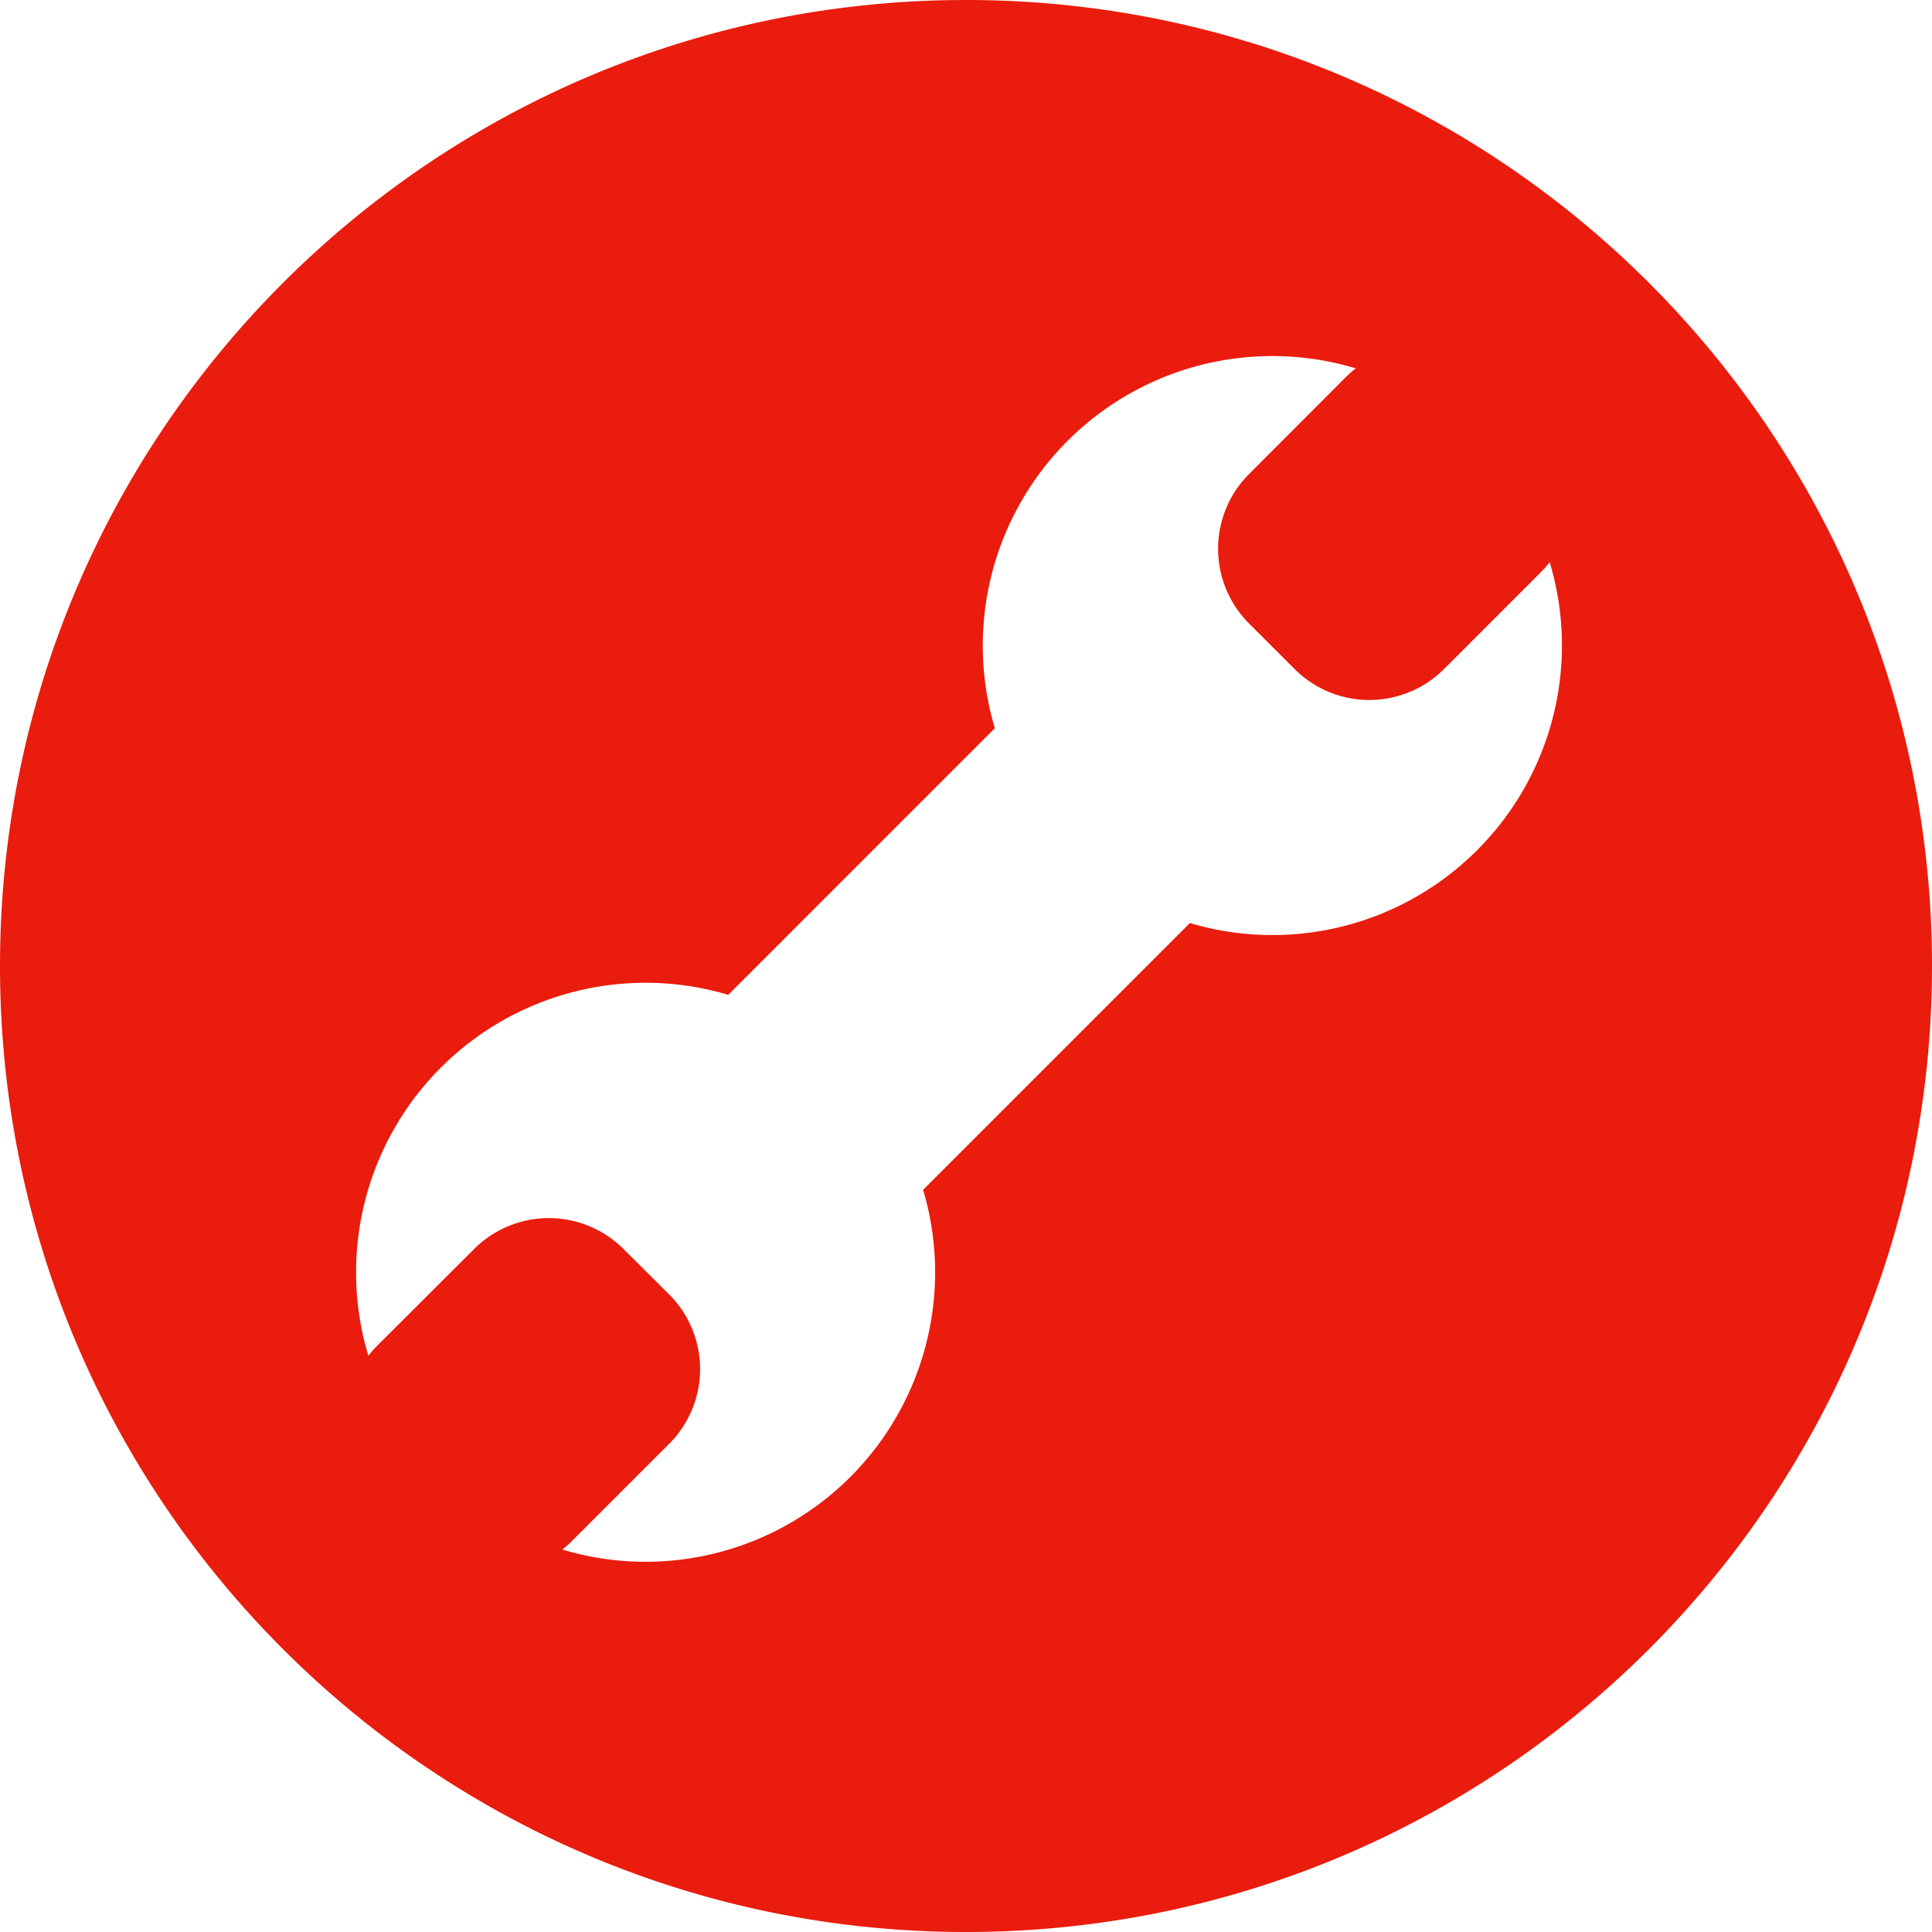 <svg id="4256254a-e377-4755-8670-d3812957c26c" data-name="Layer 1" xmlns="http://www.w3.org/2000/svg" viewBox="0 0 512 512"><defs><style>.c28635fc-c023-4455-a63d-690bf6f10441{fill:#ea1c0d;}</style></defs><title>installation_icon</title><path class="c28635fc-c023-4455-a63d-690bf6f10441" d="M256,0C114.62,0,0,114.61,0,256S114.62,512,256,512,512,397.38,512,256,397.39,0,256,0ZM391.43,225.33a76.7,76.7,0,0,1-76.1,19.29l-70.69,70.69A76.73,76.73,0,0,1,149,410.64a26.59,26.59,0,0,0,2.57-2.25l25.77-25.77a28,28,0,0,0,0-39.58L165.23,331a28,28,0,0,0-39.58,0L99.87,356.72a29.22,29.22,0,0,0-2.25,2.57A76.73,76.73,0,0,1,193,263.64L263.64,193A76.73,76.73,0,0,1,359.3,97.62a27.11,27.11,0,0,0-2.57,2.25L331,125.64a28,28,0,0,0,0,39.58l12.09,12.09a28,28,0,0,0,39.58,0l25.77-25.77a27.91,27.91,0,0,0,2.24-2.57A76.69,76.69,0,0,1,391.43,225.33Z"/></svg>